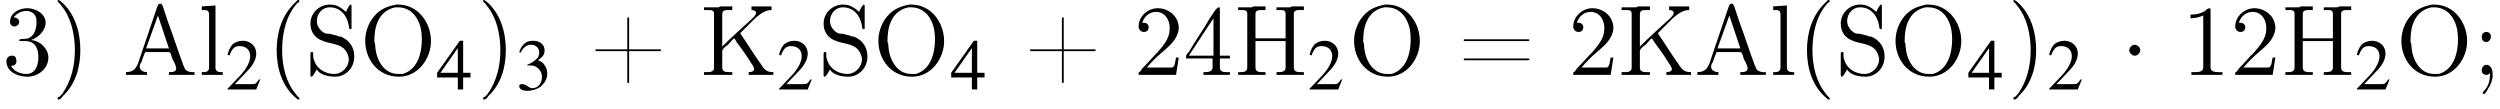 <?xml version='1.0' encoding='UTF-8'?>
<!---3.6-->
<svg height='11.9pt' version='1.1' viewBox='23.9 2.8 273.8 11.9' width='273.8pt' xmlns='http://www.w3.org/2000/svg' xmlns:xlink='http://www.w3.org/1999/xlink'>
<defs>
<path d='M2.1 -2.7C2.1 -3 1.8 -3.3 1.5 -3.3S0.9 -3 0.9 -2.7S1.2 -2.1 1.5 -2.1S2.1 -2.4 2.1 -2.7Z' id='g1-1'/>
<path d='M5.2 -1.5L5 -1.5C4.6 -0.9 4.5 -0.8 4 -0.8H1.4L3.2 -2.7C4.2 -3.7 4.6 -4.6 4.6 -5.4C4.6 -6.5 3.7 -7.3 2.6 -7.3C2 -7.3 1.4 -7.1 1 -6.7C0.7 -6.3 0.5 -6 0.3 -5.2L0.6 -5.1C1 -6.2 1.4 -6.5 2.1 -6.5C3.1 -6.5 3.7 -5.9 3.7 -5C3.7 -4.2 3.2 -3.2 2.3 -2.2L0.3 -0.1V0H4.6L5.2 -1.5Z' id='g3-50'/>
<path d='M1.7 -3.6C2.3 -3.6 2.6 -3.6 2.8 -3.5C3.5 -3.2 3.9 -2.6 3.9 -1.9C3.9 -0.9 3.3 -0.2 2.5 -0.2C2.2 -0.2 2 -0.3 1.6 -0.6C1.2 -0.8 1.1 -0.8 0.9 -0.8C0.6 -0.8 0.5 -0.7 0.5 -0.5C0.5 -0.1 0.9 0.2 1.7 0.2C2.5 0.2 3.4 -0.1 3.9 -0.6S4.7 -1.7 4.7 -2.4C4.7 -2.9 4.5 -3.4 4.2 -3.8C4 -4 3.8 -4.2 3.3 -4.4C4.1 -4.9 4.3 -5.3 4.3 -5.9C4.3 -6.7 3.6 -7.3 2.6 -7.3C2.1 -7.3 1.6 -7.2 1.2 -6.8C0.9 -6.5 0.7 -6.2 0.5 -5.6L0.7 -5.5C1.1 -6.3 1.6 -6.7 2.3 -6.7C3 -6.7 3.5 -6.2 3.5 -5.5C3.5 -5.1 3.3 -4.7 3 -4.5C2.7 -4.2 2.4 -4 1.7 -3.7V-3.6Z' id='g3-51'/>
<path d='M5.1 -2.5H4V-7.3H3.5L0.1 -2.5V-1.8H3.2V0H4V-1.8H5.1V-2.5ZM3.2 -2.5H0.6L3.2 -6.2V-2.5Z' id='g3-52'/>
<path d='M3.4 -8.2C3.3 -8.1 3.1 -7.9 3 -7.8C1.6 -6.4 1.1 -4.5 1.1 -2.7C1.1 -0.7 1.7 1.3 3.3 2.6C3.4 2.7 3.4 2.7 3.5 2.7S3.6 2.7 3.6 2.6C3.6 2.5 3.3 2.3 3.2 2.1C2.1 0.8 1.7 -1 1.7 -2.7C1.7 -4.5 2.1 -6.5 3.4 -7.9C3.5 -7.9 3.6 -8 3.6 -8.1C3.6 -8.1 3.5 -8.2 3.5 -8.2C3.5 -8.2 3.5 -8.2 3.4 -8.2Z' id='g9-40'/>
<path d='M0.7 -8.2C0.6 -8.2 0.6 -8.1 0.6 -8.1C0.6 -8 0.9 -7.8 1 -7.6C2.1 -6.3 2.5 -4.4 2.5 -2.7C2.5 -1 2.1 0.7 1.1 2.1L0.8 2.4C0.7 2.4 0.6 2.5 0.6 2.6C0.6 2.7 0.7 2.7 0.7 2.7H0.7C0.9 2.7 1.1 2.5 1.2 2.3C2.6 1 3.1 -0.9 3.1 -2.7C3.1 -4.7 2.5 -6.8 0.9 -8.1C0.8 -8.1 0.8 -8.2 0.7 -8.2C0.7 -8.2 0.7 -8.2 0.7 -8.2Z' id='g9-41'/>
<path d='M4.1 -2.8H0.8C0.7 -2.8 0.6 -2.8 0.6 -2.7V-2.7C0.6 -2.6 0.7 -2.6 0.8 -2.6H4.1V0.7C4.1 0.8 4.1 0.9 4.2 0.9H4.2C4.3 0.9 4.3 0.8 4.3 0.7V-2.6H7.6C7.7 -2.6 7.8 -2.6 7.8 -2.7V-2.7C7.8 -2.8 7.7 -2.8 7.6 -2.8H4.3V-6.2C4.3 -6.2 4.3 -6.3 4.2 -6.3H4.2C4.1 -6.3 4.1 -6.2 4.1 -6.2V-2.8Z' id='g9-43'/>
<path d='M0.1 -2.7V-2.1H3V-2.7H0.1Z' id='g9-45'/>
<path d='M1 -6.6V-6.2C1.5 -6.2 1.9 -6.3 2.4 -6.5V-0.8C2.4 -0.4 2 -0.3 1.6 -0.3H1.1V0H2.5L2.8 0H4.5V-0.3C4.4 -0.3 4.2 -0.3 4 -0.3C3.6 -0.3 3.2 -0.4 3.2 -0.8V-7.1C3.2 -7.2 3.2 -7.3 3.1 -7.3C2.9 -7.3 2.7 -7.1 2.6 -7C2.1 -6.7 1.6 -6.6 1 -6.6Z' id='g9-49'/>
<path d='M0.9 -5.7C1.1 -6.4 1.7 -6.9 2.4 -6.9C3.4 -6.9 3.9 -6 3.9 -5.2V-5C3.9 -4 3.2 -3.2 2.6 -2.5C2 -1.9 1.5 -1.3 0.9 -0.7L0.7 -0.4C0.6 -0.3 0.5 -0.3 0.5 -0.2C0.5 -0.1 0.5 -0.1 0.5 0H4.6L4.9 -1.9H4.6C4.5 -1.5 4.5 -1 4.3 -0.9C4.3 -0.8 4.1 -0.8 4 -0.8H3.6C3.4 -0.8 3.3 -0.8 3.1 -0.8H1.4C1.9 -1.4 2.5 -2 3.1 -2.5C3.9 -3.2 4.8 -3.9 4.9 -5.1V-5.1C4.9 -6.5 3.7 -7.3 2.6 -7.3C1.5 -7.3 0.5 -6.4 0.5 -5.3C0.5 -5 0.7 -4.7 1.1 -4.7C1.4 -4.7 1.6 -4.9 1.6 -5.2C1.6 -5.5 1.4 -5.7 1.1 -5.7C1 -5.7 1 -5.7 0.9 -5.7Z' id='g9-50'/>
<path d='M1.2 -6.3C1.5 -6.7 2 -7 2.6 -7C3.2 -7 3.7 -6.6 3.7 -5.9V-5.8C3.7 -5.1 3.5 -4.3 2.8 -4C2.5 -3.9 1.8 -4 1.8 -3.8C1.8 -3.7 1.9 -3.7 2 -3.7H2.1C2.2 -3.7 2.4 -3.7 2.5 -3.7C3.6 -3.7 3.9 -2.8 3.9 -2V-1.9C3.9 -1.1 3.6 -0.1 2.6 -0.1C1.9 -0.1 1.2 -0.4 0.9 -1H1C1.3 -1 1.5 -1.2 1.5 -1.5C1.5 -1.8 1.4 -2.1 1.1 -2.1H1C0.6 -2.1 0.4 -1.8 0.4 -1.5C0.4 -0.3 1.7 0.2 2.7 0.2C3.9 0.2 5 -0.7 5 -1.9C5 -2.9 4 -3.8 3.1 -3.8C3.2 -3.9 3.4 -3.9 3.5 -4C4.1 -4.3 4.7 -5 4.7 -5.7C4.7 -6.7 3.6 -7.3 2.7 -7.3C1.8 -7.3 0.8 -6.8 0.8 -5.8C0.8 -5.5 1 -5.3 1.3 -5.3C1.5 -5.3 1.8 -5.5 1.8 -5.8C1.8 -6.1 1.5 -6.3 1.2 -6.3Z' id='g9-51'/>
<path d='M0.3 -1.8H3.2V-0.8C3.2 -0.4 2.8 -0.3 2.4 -0.3H2.2V0H3.4L3.6 0H5.1V-0.3C4.9 -0.3 4.8 -0.3 4.7 -0.3C4.3 -0.3 4 -0.4 4 -0.8V-1.8H5.1V-2.1H4V-7C4 -7.1 4 -7.1 4 -7.2C4 -7.3 4 -7.4 3.9 -7.4C3.6 -7.4 3.2 -6.6 2.9 -6.2C2.2 -5 1.3 -3.7 0.6 -2.5C0.4 -2.3 0.3 -2.2 0.3 -2C0.3 -1.9 0.3 -1.9 0.3 -1.8ZM0.6 -2.1L3.3 -6.2V-2.1H0.6Z' id='g9-52'/>
<path d='M1.9 -0.2C1.9 -0.1 1.9 0 1.9 0C1.9 0.7 1.7 1.3 1.2 1.8C1.2 1.8 1.1 1.9 1.1 2C1.1 2.1 1.2 2.1 1.2 2.1C1.4 2.1 1.6 1.7 1.7 1.5C2 1.1 2.2 0.5 2.2 0C2.2 -0.4 2.1 -1.1 1.5 -1.1C1.2 -1.1 1 -0.8 1 -0.5C1 -0.2 1.2 0 1.5 0C1.7 0 1.8 -0.1 1.9 -0.2ZM1.4 -4.7C1.1 -4.6 1 -4.4 1 -4.2C1 -3.9 1.1 -3.6 1.5 -3.6C1.8 -3.6 2 -3.9 2 -4.2C2 -4.4 1.9 -4.7 1.5 -4.7C1.5 -4.7 1.5 -4.7 1.4 -4.7Z' id='g9-59'/>
<path d='M0.7 -3.9C0.6 -3.9 0.6 -3.8 0.6 -3.8C0.6 -3.7 0.7 -3.7 0.7 -3.7H7.6C7.7 -3.7 7.8 -3.7 7.8 -3.8C7.8 -3.9 7.7 -3.9 7.6 -3.9C7.6 -3.9 7.5 -3.9 7.5 -3.9H0.8C0.7 -3.9 0.7 -3.9 0.7 -3.9ZM0.7 -1.8C0.6 -1.8 0.6 -1.7 0.6 -1.7C0.6 -1.6 0.7 -1.6 0.7 -1.6H7.6C7.7 -1.6 7.8 -1.6 7.8 -1.7S7.7 -1.8 7.6 -1.8C7.6 -1.8 7.5 -1.8 7.5 -1.8H0.8C0.8 -1.8 0.7 -1.8 0.7 -1.8Z' id='g9-61'/>
<path d='M0.3 -0.3V0H2.6V-0.3C2.2 -0.3 1.8 -0.5 1.8 -0.9V-0.9C1.8 -1.1 1.9 -1.3 2 -1.4C2.1 -1.8 2.3 -2.2 2.4 -2.5H5C5.2 -2.5 5.3 -2 5.4 -1.7C5.6 -1.4 5.8 -0.9 5.8 -0.7C5.8 -0.3 5.3 -0.3 5 -0.3V0H6.2L6.5 0H7.2L7.8 0V-0.3H7.5C7.3 -0.3 7 -0.4 6.9 -0.5C6.7 -0.6 6.7 -0.9 6.6 -1C6 -2.6 5.5 -4.2 4.9 -5.8L4.3 -7.6C4.2 -7.7 4.2 -7.8 4.1 -7.8C3.8 -7.8 3.8 -7.6 3.7 -7.4C3 -5.3 2.3 -3.3 1.6 -1.2C1.4 -0.8 1.2 -0.3 0.3 -0.3ZM2.5 -2.9L3.8 -6.5L5 -2.9H2.5Z' id='g9-65'/>
<path d='M0.5 -7.4V-7.1H0.8C1.2 -7.1 1.5 -7.1 1.5 -6.7C1.5 -6.6 1.5 -6.6 1.5 -6.5V-0.8C1.5 -0.4 1.2 -0.3 0.8 -0.3C0.7 -0.3 0.6 -0.3 0.5 -0.3V0H1.7L2 0H3.5V-0.3C3.3 -0.3 3.2 -0.3 3.1 -0.3C2.7 -0.3 2.4 -0.4 2.4 -0.8V-3.7H5.7V-0.8C5.7 -0.4 5.4 -0.3 4.9 -0.3H4.7V0H5.9L6.2 0H7.7V-0.3C7.5 -0.3 7.4 -0.3 7.3 -0.3C6.9 -0.3 6.6 -0.4 6.6 -0.8C6.6 -0.8 6.6 -0.9 6.6 -1V-6.7C6.6 -7.1 7 -7.1 7.3 -7.1C7.4 -7.1 7.5 -7.1 7.7 -7.1V-7.5H6.4L6.2 -7.4H4.7V-7.1C4.8 -7.1 4.9 -7.1 5.1 -7.1C5.4 -7.1 5.7 -7.1 5.7 -6.7V-4H2.4V-6.7C2.4 -7.1 2.8 -7.1 3.2 -7.1H3.5V-7.5H2.2L2 -7.4H0.5Z' id='g9-72'/>
<path d='M0.4 -7.4V-7.1C0.6 -7.1 0.7 -7.1 0.8 -7.1C1.2 -7.1 1.5 -7.1 1.5 -6.7V-1C1.5 -0.9 1.5 -0.8 1.5 -0.8C1.5 -0.4 1.2 -0.3 0.8 -0.3C0.7 -0.3 0.6 -0.3 0.4 -0.3V0H1.7L2 0H3.5V-0.3C3.3 -0.3 3.2 -0.3 3.1 -0.3C2.7 -0.3 2.4 -0.4 2.4 -0.8V-2.6C2.4 -2.8 2.7 -3.1 2.9 -3.2C3.2 -3.4 3.4 -3.8 3.7 -4C3.8 -3.9 3.9 -3.8 3.9 -3.7C4.5 -2.9 5 -2.2 5.5 -1.4C5.6 -1.2 5.9 -0.9 5.9 -0.6C5.9 -0.4 5.6 -0.3 5.3 -0.3V0H6.6L6.8 0H8V-0.3C7.5 -0.3 7.2 -0.4 6.9 -0.8C6.7 -1 6.6 -1.3 6.4 -1.5C5.7 -2.5 5.1 -3.5 4.4 -4.5C4.4 -4.5 4.4 -4.5 4.4 -4.6C4.4 -4.6 4.5 -4.7 4.6 -4.8C5 -5.2 5.5 -5.7 6 -6.2C6.6 -6.7 7.1 -7.1 7.8 -7.1V-7.5H5.6V-7.1C5.9 -7.1 6.1 -7 6.1 -6.8C6.1 -6.5 5.7 -6.2 5.5 -6C4.5 -5.1 3.4 -4.1 2.4 -3.1V-6.6C2.4 -7.1 2.7 -7.1 3.2 -7.1H3.5V-7.5H2.2L2 -7.4H0.4Z' id='g9-75'/>
<path d='M4 -7.7C3 -7.5 2 -7.2 1.2 -5.9C0.8 -5.2 0.6 -4.5 0.6 -3.7C0.6 -1.8 1.9 0.2 4.3 0.2C6.4 0.2 7.8 -1.8 7.8 -3.7C7.8 -5.7 6.4 -7.7 4.2 -7.7C4.1 -7.7 4.1 -7.7 4 -7.7ZM1.6 -3.6V-3.8C1.6 -5.2 2 -7 3.9 -7.4C4 -7.4 4.1 -7.4 4.2 -7.4C5.2 -7.4 6 -6.8 6.4 -5.9C6.7 -5.3 6.8 -4.6 6.8 -3.9C6.8 -2.5 6.4 -0.6 4.7 -0.1C4.5 -0.1 4.4 -0.1 4.2 -0.1C2.6 -0.1 1.8 -1.7 1.7 -3.1C1.7 -3.3 1.7 -3.4 1.6 -3.6Z' id='g9-79'/>
<path d='M1.3 -0.6C1.6 0 2.6 0.2 3.3 0.2C4.4 0.2 5.4 -0.7 5.4 -2C5.4 -3 4.9 -3.8 3.9 -4.2C3.8 -4.2 3.6 -4.2 3.5 -4.3L2.7 -4.5C2.5 -4.5 2.3 -4.5 2.1 -4.6C1.6 -4.9 1.3 -5.4 1.3 -5.9V-5.9C1.3 -6.7 1.9 -7.4 2.7 -7.4C3.9 -7.4 4.6 -6.5 4.8 -5.4C4.8 -5.3 4.8 -5 5 -5C5.1 -5 5.1 -5.1 5.1 -5.1V-7.5C5.1 -7.6 5.1 -7.7 5 -7.7C4.9 -7.7 4.6 -7.2 4.5 -6.9C3.9 -7.4 3.5 -7.7 2.7 -7.7C1.7 -7.7 0.6 -6.9 0.6 -5.6C0.6 -4.7 1.1 -4 2 -3.7C3 -3.3 4.5 -3.5 4.8 -1.8V-1.7C4.8 -0.9 4.1 -0.1 3.2 -0.1C2.2 -0.1 1.1 -0.7 0.9 -2C0.9 -2.1 0.9 -2.2 0.9 -2.3V-2.4C0.9 -2.5 0.8 -2.5 0.7 -2.5C0.6 -2.5 0.6 -2.4 0.6 -2.3V-0.2C0.6 -0.2 0.6 -0.1 0.6 0C0.6 0.1 0.6 0.2 0.7 0.2C0.9 0.2 1.1 -0.3 1.3 -0.6Z' id='g9-83'/>
<path d='M0.4 -7.5V-7.1H0.6C0.9 -7.1 1.2 -7.1 1.2 -6.6V-0.8C1.2 -0.4 0.9 -0.3 0.6 -0.3H0.4V0H2.7V-0.3H2.5C2.2 -0.3 1.9 -0.4 1.9 -0.8V-7.6L0.4 -7.5Z' id='g9-108'/>
<use id='g7-50' transform='scale(0.731)' xlink:href='#g3-50'/>
<use id='g7-51' transform='scale(0.731)' xlink:href='#g3-51'/>
<use id='g7-52' transform='scale(0.731)' xlink:href='#g3-52'/>
</defs>
<g id='page1'>

<use x='24.2' xlink:href='#g9-51' y='11'/>
<use x='29.6' xlink:href='#g9-41' y='11'/>
<use x='37.4' xlink:href='#g9-65' y='11'/>
<use x='45.6' xlink:href='#g9-108' y='11'/>
<use x='48.6' xlink:href='#g7-50' y='12.6'/>
<use x='53.1' xlink:href='#g9-40' y='11'/>
<use x='57.3' xlink:href='#g9-83' y='11'/>
<use x='63.3' xlink:href='#g9-79' y='11'/>
<use x='71.7' xlink:href='#g7-52' y='12.6'/>
<use x='76.2' xlink:href='#g9-41' y='11'/>
<use x='80.4' xlink:href='#g7-51' y='12.6'/>
<use x='88.5' xlink:href='#g9-43' y='11'/>
<use x='100.6' xlink:href='#g9-75' y='11'/>
<use x='109' xlink:href='#g7-50' y='12.6'/>
<use x='113.5' xlink:href='#g9-83' y='11'/>
<use x='119.5' xlink:href='#g9-79' y='11'/>
<use x='128' xlink:href='#g7-52' y='12.6'/>
<use x='136.1' xlink:href='#g9-43' y='11'/>
<use x='148.1' xlink:href='#g9-50' y='11'/>
<use x='153.5' xlink:href='#g9-52' y='11'/>
<use x='159' xlink:href='#g9-72' y='11'/>
<use x='167.1' xlink:href='#g7-50' y='12.6'/>
<use x='171.6' xlink:href='#g9-79' y='11'/>
<use x='183.6' xlink:href='#g9-61' y='11'/>
<use x='195.7' xlink:href='#g9-50' y='11'/>
<use x='201.1' xlink:href='#g9-75' y='11'/>
<use x='209.5' xlink:href='#g9-65' y='11'/>
<use x='217.7' xlink:href='#g9-108' y='11'/>
<use x='220.7' xlink:href='#g9-40' y='11'/>
<use x='224.9' xlink:href='#g9-83' y='11'/>
<use x='230.9' xlink:href='#g9-79' y='11'/>
<use x='239.4' xlink:href='#g7-52' y='12.6'/>
<use x='243.8' xlink:href='#g9-41' y='11'/>
<use x='248.1' xlink:href='#g7-50' y='12.6'/>
<use x='256.2' xlink:href='#g1-1' y='11'/>
<use x='262.8' xlink:href='#g9-49' y='11'/>
<use x='268.2' xlink:href='#g9-50' y='11'/>
<use x='273.7' xlink:href='#g9-72' y='11'/>
<use x='281.8' xlink:href='#g7-50' y='12.6'/>
<use x='286.3' xlink:href='#g9-79' y='11'/>
<use x='294.7' xlink:href='#g9-59' y='11'/>
</g>
</svg>